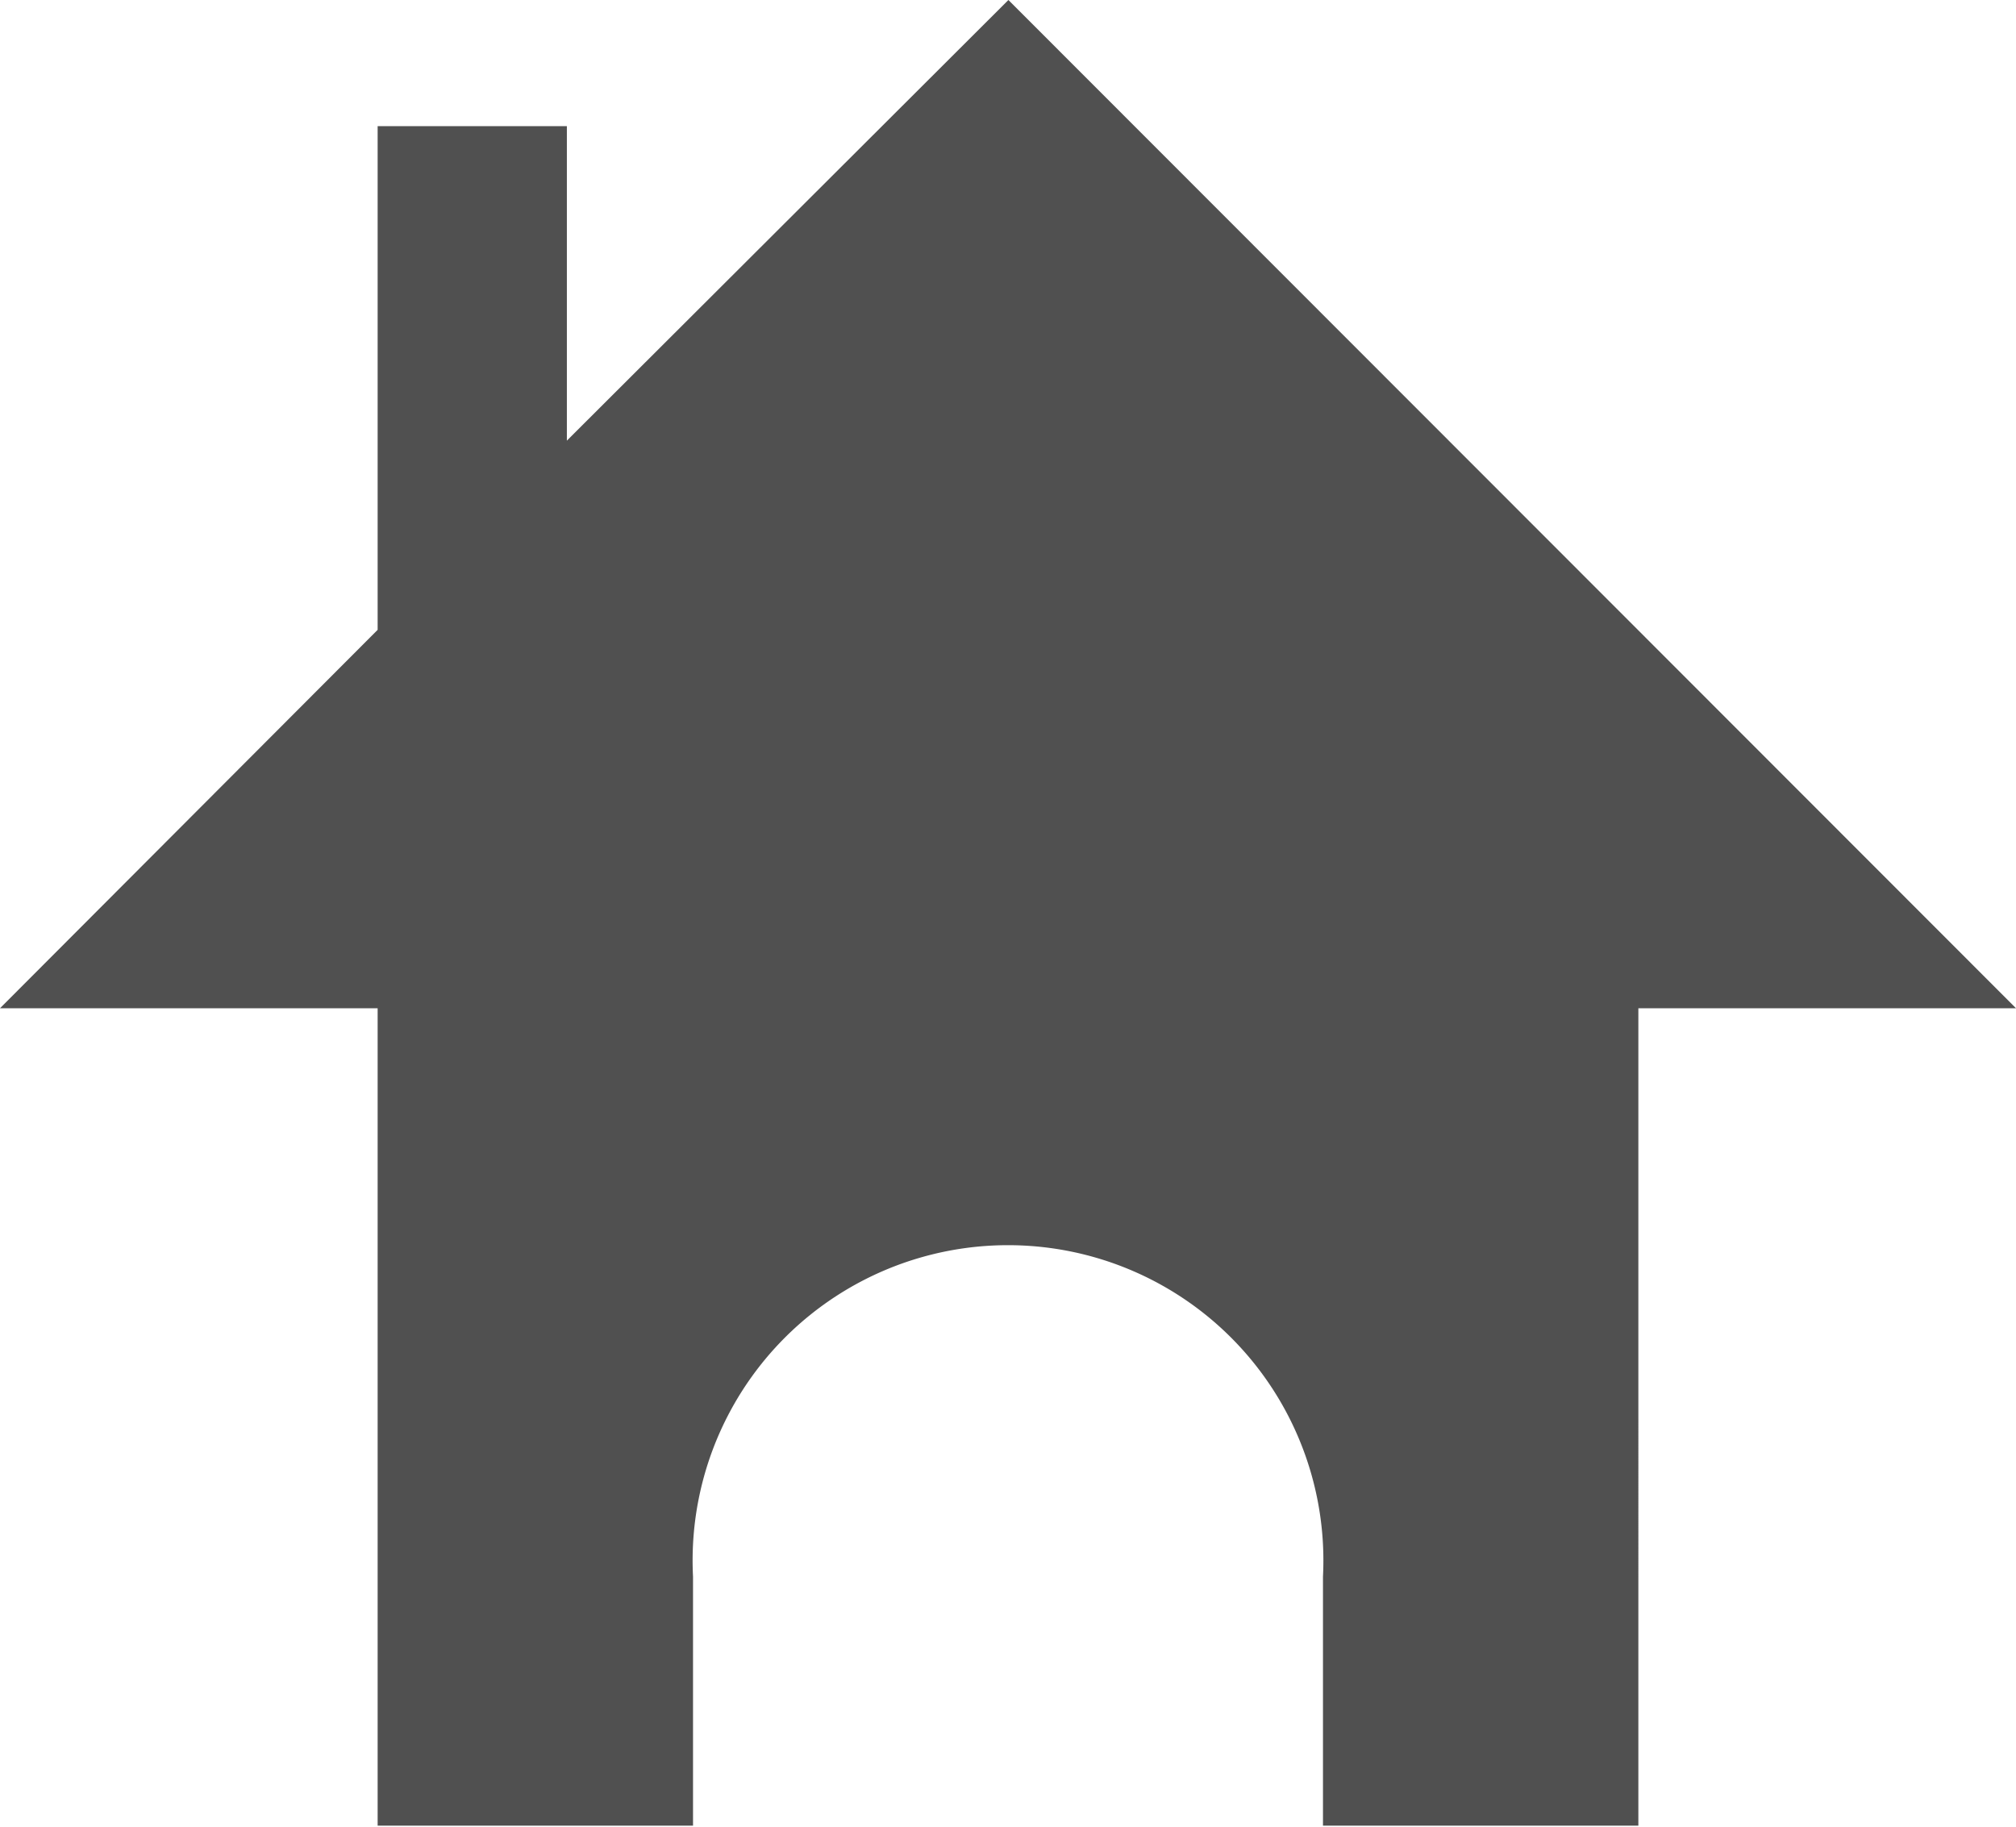 <svg xmlns="http://www.w3.org/2000/svg" viewBox="0 0 24.29 22.02"><defs><style>.cls-1{fill:#505050;}</style></defs><g id="圖層_2" data-name="圖層 2"><g id="Layer_7" data-name="Layer 7"><path class="cls-1" d="M12.15,0,6.83,5.31V1.52H4.55V7.59L0,12.15H4.55V22h3.8V19a3.8,3.8,0,1,1,7.59,0v3h3.8V12.15h4.55Z"/></g></g></svg>